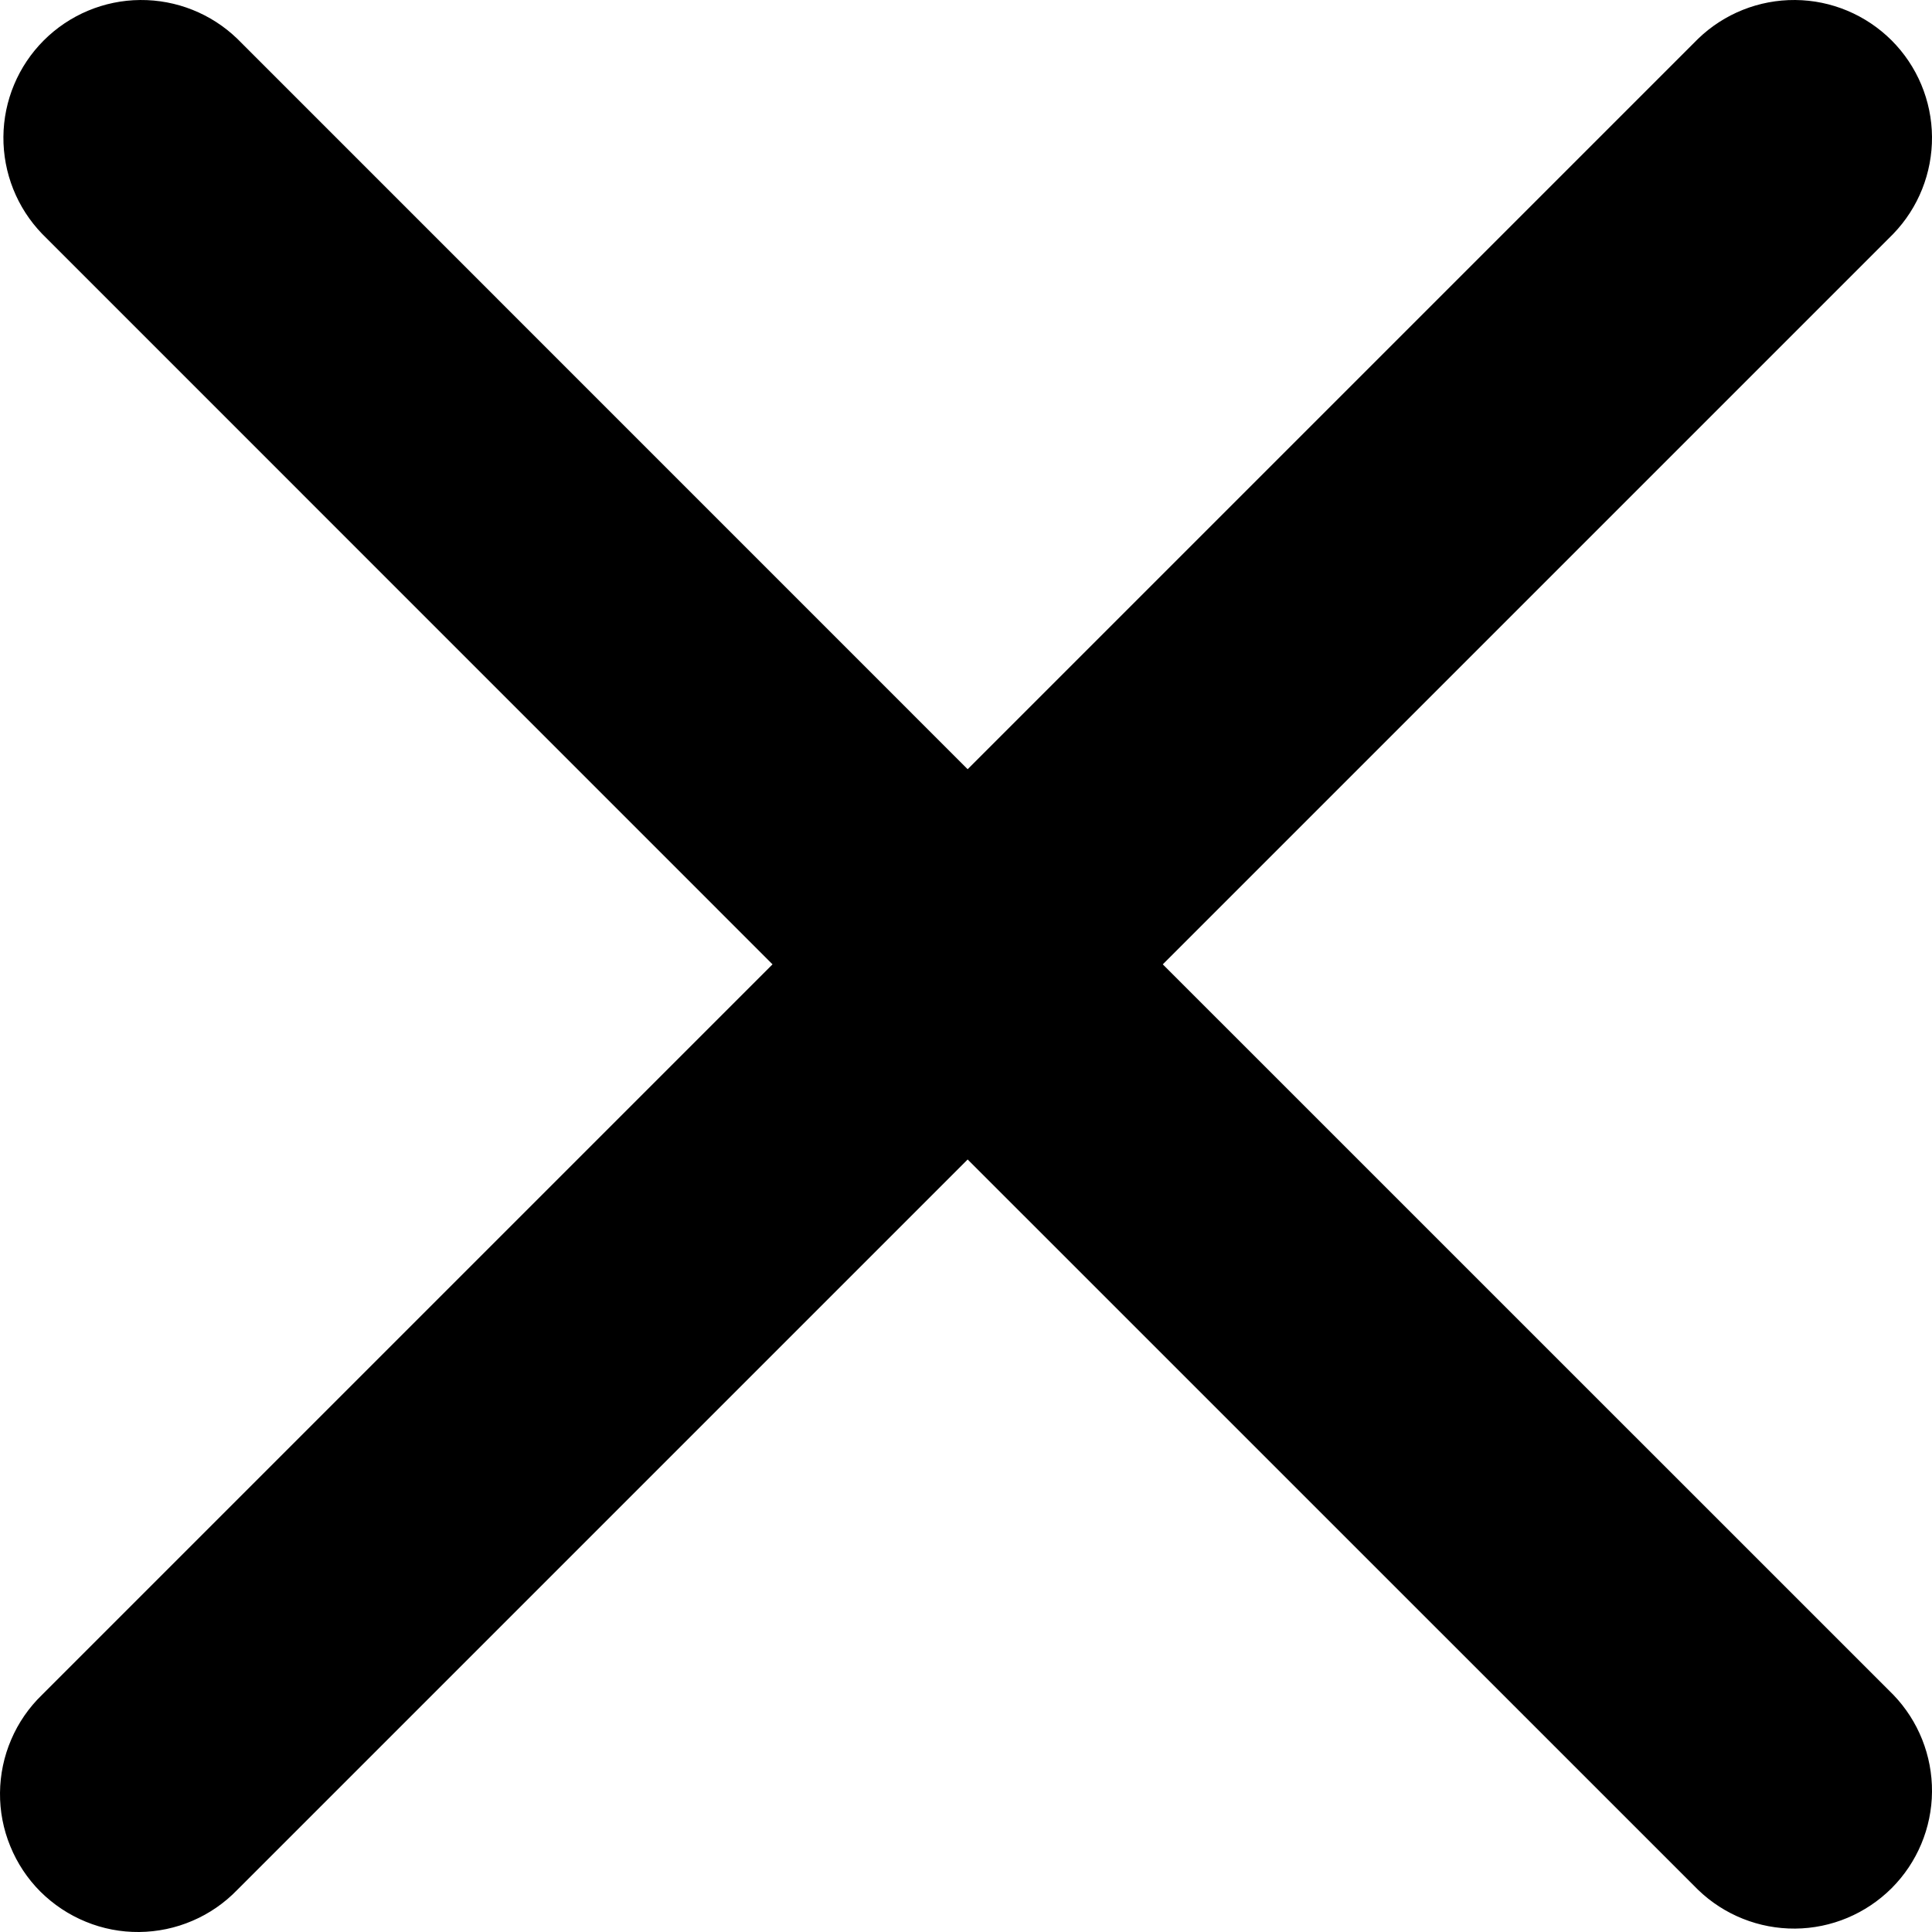 <svg width="21" height="21" viewBox="0 0 21 21" fill="none" xmlns="http://www.w3.org/2000/svg">
<path fill-rule="evenodd" clip-rule="evenodd" d="M2.579 0.421C2.296 0.148 1.917 -0.003 1.524 5.67037e-05C1.131 0.003 0.754 0.161 0.476 0.439C0.198 0.717 0.04 1.094 0.037 1.487C0.034 1.88 0.185 2.259 0.458 2.542L8.397 10.482L0.458 18.421C0.315 18.559 0.2 18.725 0.122 18.908C0.043 19.091 0.002 19.288 5.66356e-05 19.487C-0.002 19.686 0.036 19.884 0.112 20.068C0.187 20.252 0.298 20.42 0.439 20.561C0.58 20.701 0.748 20.813 0.932 20.888C1.116 20.964 1.314 21.002 1.513 21C1.712 20.998 1.909 20.957 2.092 20.878C2.275 20.8 2.441 20.685 2.579 20.542L10.518 12.603L18.458 20.542C18.741 20.815 19.12 20.966 19.513 20.963C19.906 20.96 20.282 20.802 20.561 20.524C20.839 20.246 20.997 19.869 21 19.476C21.003 19.083 20.852 18.704 20.579 18.421L12.639 10.482L20.579 2.542C20.852 2.259 21.003 1.88 21 1.487C20.997 1.094 20.839 0.717 20.561 0.439C20.282 0.161 19.906 0.003 19.513 5.67037e-05C19.12 -0.003 18.741 0.148 18.458 0.421L10.518 8.361L2.579 0.421Z" fill="black"/>
</svg>
